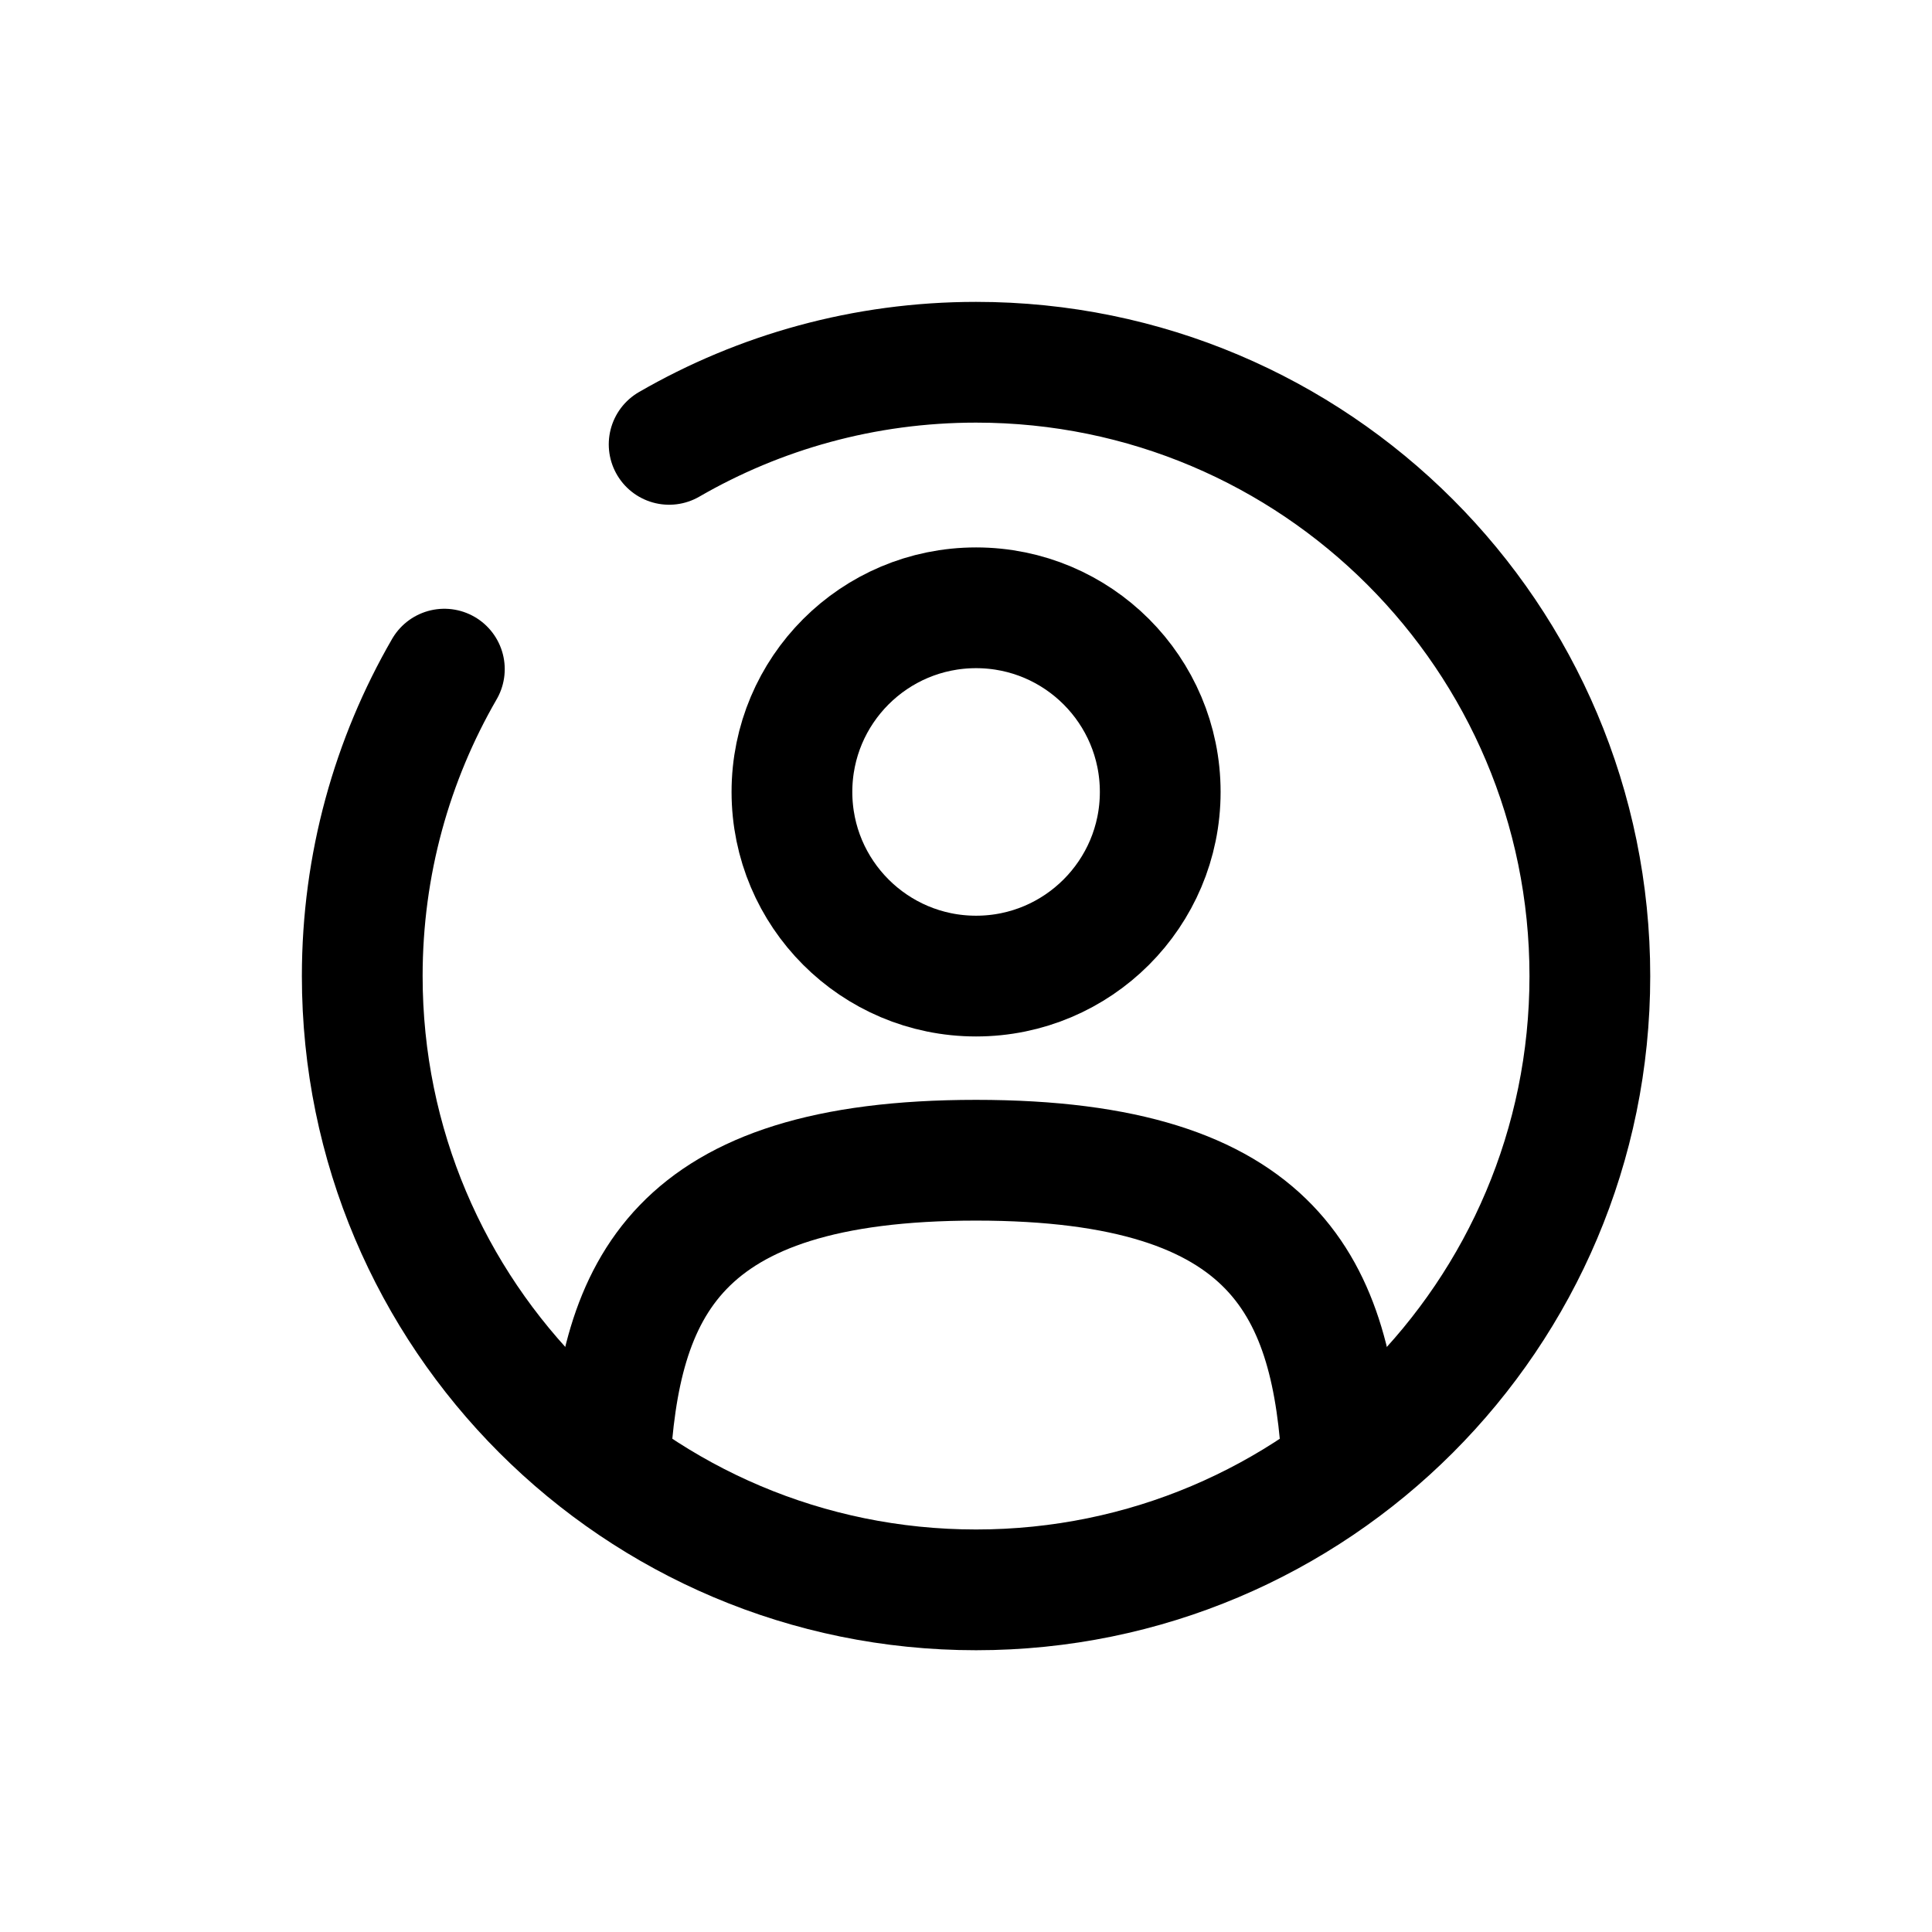 <svg width="32" height="32" viewBox="0 0 32 32" fill="none" xmlns="http://www.w3.org/2000/svg">
<path d="M16.167 16.167C17.851 16.167 19.217 14.801 19.217 13.117C19.217 11.432 17.851 10.067 16.167 10.067C14.482 10.067 13.117 11.432 13.117 13.117C13.117 14.801 14.482 16.167 16.167 16.167Z" stroke="black" stroke-width="2"/>
<path d="M22.235 24.3C22.073 21.36 21.173 19.217 16.166 19.217C11.16 19.217 10.26 21.36 10.098 24.3" stroke="black" stroke-width="2" stroke-linecap="round"/>
<path d="M11.083 7.36C12.579 6.495 14.315 6 16.167 6C21.782 6 26.333 10.552 26.333 16.167C26.333 21.782 21.782 26.333 16.167 26.333C10.552 26.333 6 21.782 6 16.167C6 14.315 6.495 12.579 7.36 11.083" stroke="black" stroke-width="2" stroke-linecap="round"/>
</svg>
